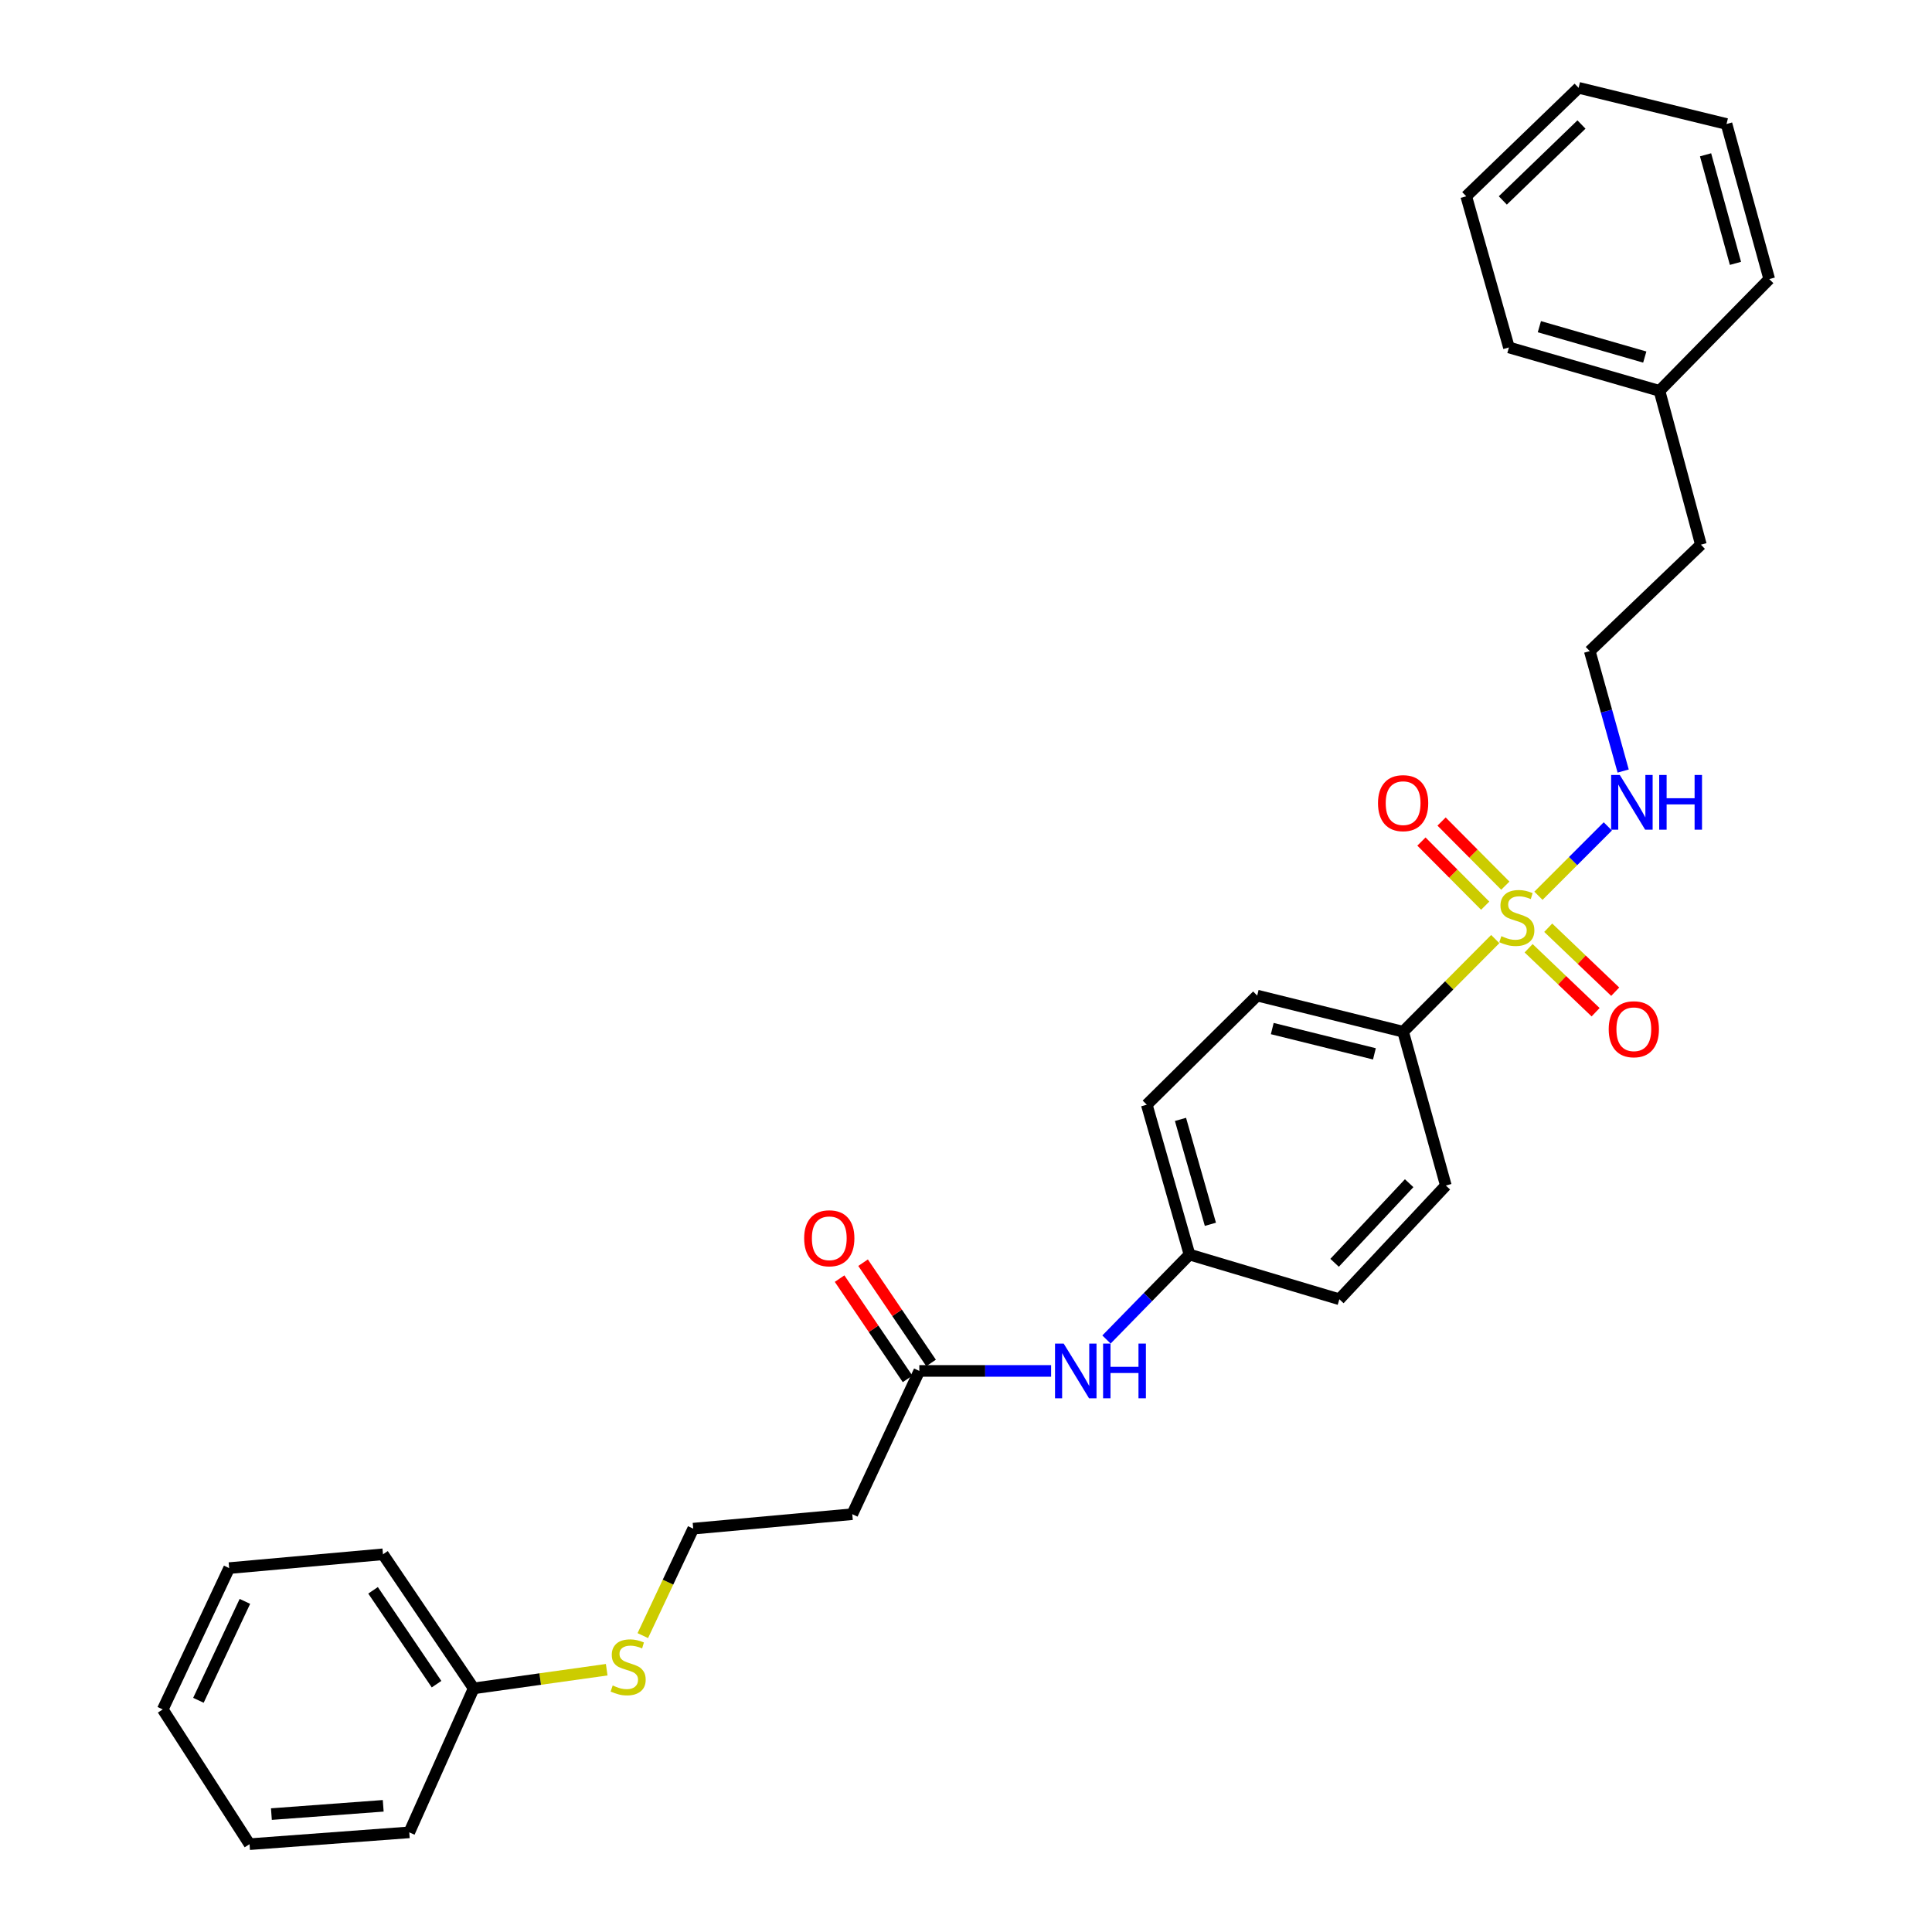 <?xml version='1.0' encoding='iso-8859-1'?>
<svg version='1.1' baseProfile='full'
              xmlns='http://www.w3.org/2000/svg'
                      xmlns:rdkit='http://www.rdkit.org/xml'
                      xmlns:xlink='http://www.w3.org/1999/xlink'
                  xml:space='preserve'
width='1000px' height='1000px' viewBox='0 0 1000 1000'>
<!-- END OF HEADER -->
<rect style='opacity:1.0;fill:#FFFFFF;stroke:none' width='1000' height='1000' x='0' y='0'> </rect>
<path class='bond-0' d='M 773.943,486.061 L 750.097,510.039' style='fill:none;fill-rule:evenodd;stroke:#CCCC00;stroke-width:6px;stroke-linecap:butt;stroke-linejoin:miter;stroke-opacity:1' />
<path class='bond-0' d='M 750.097,510.039 L 726.252,534.016' style='fill:none;fill-rule:evenodd;stroke:#000000;stroke-width:6px;stroke-linecap:butt;stroke-linejoin:miter;stroke-opacity:1' />
<path class='bond-2' d='M 779.153,458.419 L 762.653,441.822' style='fill:none;fill-rule:evenodd;stroke:#CCCC00;stroke-width:6px;stroke-linecap:butt;stroke-linejoin:miter;stroke-opacity:1' />
<path class='bond-2' d='M 762.653,441.822 L 746.154,425.224' style='fill:none;fill-rule:evenodd;stroke:#FF0000;stroke-width:6px;stroke-linecap:butt;stroke-linejoin:miter;stroke-opacity:1' />
<path class='bond-2' d='M 768.732,468.779 L 752.232,452.181' style='fill:none;fill-rule:evenodd;stroke:#CCCC00;stroke-width:6px;stroke-linecap:butt;stroke-linejoin:miter;stroke-opacity:1' />
<path class='bond-2' d='M 752.232,452.181 L 735.733,435.583' style='fill:none;fill-rule:evenodd;stroke:#FF0000;stroke-width:6px;stroke-linecap:butt;stroke-linejoin:miter;stroke-opacity:1' />
<path class='bond-3' d='M 791.209,490.815 L 808.546,507.369' style='fill:none;fill-rule:evenodd;stroke:#CCCC00;stroke-width:6px;stroke-linecap:butt;stroke-linejoin:miter;stroke-opacity:1' />
<path class='bond-3' d='M 808.546,507.369 L 825.884,523.924' style='fill:none;fill-rule:evenodd;stroke:#FF0000;stroke-width:6px;stroke-linecap:butt;stroke-linejoin:miter;stroke-opacity:1' />
<path class='bond-3' d='M 801.356,480.188 L 818.694,496.742' style='fill:none;fill-rule:evenodd;stroke:#CCCC00;stroke-width:6px;stroke-linecap:butt;stroke-linejoin:miter;stroke-opacity:1' />
<path class='bond-3' d='M 818.694,496.742 L 836.031,513.297' style='fill:none;fill-rule:evenodd;stroke:#FF0000;stroke-width:6px;stroke-linecap:butt;stroke-linejoin:miter;stroke-opacity:1' />
<path class='bond-4' d='M 796.295,463.647 L 814.252,445.69' style='fill:none;fill-rule:evenodd;stroke:#CCCC00;stroke-width:6px;stroke-linecap:butt;stroke-linejoin:miter;stroke-opacity:1' />
<path class='bond-4' d='M 814.252,445.69 L 832.21,427.732' style='fill:none;fill-rule:evenodd;stroke:#0000FF;stroke-width:6px;stroke-linecap:butt;stroke-linejoin:miter;stroke-opacity:1' />
<path class='bond-8' d='M 726.252,534.016 L 650.726,515.314' style='fill:none;fill-rule:evenodd;stroke:#000000;stroke-width:6px;stroke-linecap:butt;stroke-linejoin:miter;stroke-opacity:1' />
<path class='bond-8' d='M 711.392,545.474 L 658.523,532.383' style='fill:none;fill-rule:evenodd;stroke:#000000;stroke-width:6px;stroke-linecap:butt;stroke-linejoin:miter;stroke-opacity:1' />
<path class='bond-9' d='M 726.252,534.016 L 748.367,613.632' style='fill:none;fill-rule:evenodd;stroke:#000000;stroke-width:6px;stroke-linecap:butt;stroke-linejoin:miter;stroke-opacity:1' />
<path class='bond-1' d='M 475.837,709.591 L 509.944,709.591' style='fill:none;fill-rule:evenodd;stroke:#000000;stroke-width:6px;stroke-linecap:butt;stroke-linejoin:miter;stroke-opacity:1' />
<path class='bond-1' d='M 509.944,709.591 L 544.052,709.591' style='fill:none;fill-rule:evenodd;stroke:#0000FF;stroke-width:6px;stroke-linecap:butt;stroke-linejoin:miter;stroke-opacity:1' />
<path class='bond-6' d='M 475.837,709.591 L 441.135,783.746' style='fill:none;fill-rule:evenodd;stroke:#000000;stroke-width:6px;stroke-linecap:butt;stroke-linejoin:miter;stroke-opacity:1' />
<path class='bond-7' d='M 481.918,705.468 L 464.323,679.515' style='fill:none;fill-rule:evenodd;stroke:#000000;stroke-width:6px;stroke-linecap:butt;stroke-linejoin:miter;stroke-opacity:1' />
<path class='bond-7' d='M 464.323,679.515 L 446.728,653.562' style='fill:none;fill-rule:evenodd;stroke:#FF0000;stroke-width:6px;stroke-linecap:butt;stroke-linejoin:miter;stroke-opacity:1' />
<path class='bond-7' d='M 469.756,713.714 L 452.161,687.761' style='fill:none;fill-rule:evenodd;stroke:#000000;stroke-width:6px;stroke-linecap:butt;stroke-linejoin:miter;stroke-opacity:1' />
<path class='bond-7' d='M 452.161,687.761 L 434.566,661.808' style='fill:none;fill-rule:evenodd;stroke:#FF0000;stroke-width:6px;stroke-linecap:butt;stroke-linejoin:miter;stroke-opacity:1' />
<path class='bond-15' d='M 840.15,399.091 L 831.507,368.06' style='fill:none;fill-rule:evenodd;stroke:#0000FF;stroke-width:6px;stroke-linecap:butt;stroke-linejoin:miter;stroke-opacity:1' />
<path class='bond-15' d='M 831.507,368.06 L 822.864,337.029' style='fill:none;fill-rule:evenodd;stroke:#000000;stroke-width:6px;stroke-linecap:butt;stroke-linejoin:miter;stroke-opacity:1' />
<path class='bond-5' d='M 572.713,693.326 L 594.197,671.344' style='fill:none;fill-rule:evenodd;stroke:#0000FF;stroke-width:6px;stroke-linecap:butt;stroke-linejoin:miter;stroke-opacity:1' />
<path class='bond-5' d='M 594.197,671.344 L 615.681,649.363' style='fill:none;fill-rule:evenodd;stroke:#000000;stroke-width:6px;stroke-linecap:butt;stroke-linejoin:miter;stroke-opacity:1' />
<path class='bond-12' d='M 441.135,783.746 L 358.809,791.232' style='fill:none;fill-rule:evenodd;stroke:#000000;stroke-width:6px;stroke-linecap:butt;stroke-linejoin:miter;stroke-opacity:1' />
<path class='bond-14' d='M 650.726,515.314 L 593.567,571.788' style='fill:none;fill-rule:evenodd;stroke:#000000;stroke-width:6px;stroke-linecap:butt;stroke-linejoin:miter;stroke-opacity:1' />
<path class='bond-13' d='M 748.367,613.632 L 693.248,672.497' style='fill:none;fill-rule:evenodd;stroke:#000000;stroke-width:6px;stroke-linecap:butt;stroke-linejoin:miter;stroke-opacity:1' />
<path class='bond-13' d='M 729.373,612.419 L 690.79,653.624' style='fill:none;fill-rule:evenodd;stroke:#000000;stroke-width:6px;stroke-linecap:butt;stroke-linejoin:miter;stroke-opacity:1' />
<path class='bond-10' d='M 615.681,649.363 L 693.248,672.497' style='fill:none;fill-rule:evenodd;stroke:#000000;stroke-width:6px;stroke-linecap:butt;stroke-linejoin:miter;stroke-opacity:1' />
<path class='bond-29' d='M 615.681,649.363 L 593.567,571.788' style='fill:none;fill-rule:evenodd;stroke:#000000;stroke-width:6px;stroke-linecap:butt;stroke-linejoin:miter;stroke-opacity:1' />
<path class='bond-29' d='M 626.495,633.698 L 611.015,579.396' style='fill:none;fill-rule:evenodd;stroke:#000000;stroke-width:6px;stroke-linecap:butt;stroke-linejoin:miter;stroke-opacity:1' />
<path class='bond-11' d='M 332.714,846.59 L 345.761,818.911' style='fill:none;fill-rule:evenodd;stroke:#CCCC00;stroke-width:6px;stroke-linecap:butt;stroke-linejoin:miter;stroke-opacity:1' />
<path class='bond-11' d='M 345.761,818.911 L 358.809,791.232' style='fill:none;fill-rule:evenodd;stroke:#000000;stroke-width:6px;stroke-linecap:butt;stroke-linejoin:miter;stroke-opacity:1' />
<path class='bond-16' d='M 314.029,864.241 L 279.598,869.071' style='fill:none;fill-rule:evenodd;stroke:#CCCC00;stroke-width:6px;stroke-linecap:butt;stroke-linejoin:miter;stroke-opacity:1' />
<path class='bond-16' d='M 279.598,869.071 L 245.168,873.901' style='fill:none;fill-rule:evenodd;stroke:#000000;stroke-width:6px;stroke-linecap:butt;stroke-linejoin:miter;stroke-opacity:1' />
<path class='bond-18' d='M 822.864,337.029 L 880.382,281.919' style='fill:none;fill-rule:evenodd;stroke:#000000;stroke-width:6px;stroke-linecap:butt;stroke-linejoin:miter;stroke-opacity:1' />
<path class='bond-19' d='M 245.168,873.901 L 198.23,804.505' style='fill:none;fill-rule:evenodd;stroke:#000000;stroke-width:6px;stroke-linecap:butt;stroke-linejoin:miter;stroke-opacity:1' />
<path class='bond-19' d='M 225.956,871.724 L 193.099,823.147' style='fill:none;fill-rule:evenodd;stroke:#000000;stroke-width:6px;stroke-linecap:butt;stroke-linejoin:miter;stroke-opacity:1' />
<path class='bond-20' d='M 245.168,873.901 L 211.838,948.423' style='fill:none;fill-rule:evenodd;stroke:#000000;stroke-width:6px;stroke-linecap:butt;stroke-linejoin:miter;stroke-opacity:1' />
<path class='bond-17' d='M 858.946,202.303 L 880.382,281.919' style='fill:none;fill-rule:evenodd;stroke:#000000;stroke-width:6px;stroke-linecap:butt;stroke-linejoin:miter;stroke-opacity:1' />
<path class='bond-21' d='M 858.946,202.303 L 781.019,179.846' style='fill:none;fill-rule:evenodd;stroke:#000000;stroke-width:6px;stroke-linecap:butt;stroke-linejoin:miter;stroke-opacity:1' />
<path class='bond-21' d='M 851.326,184.815 L 796.777,169.095' style='fill:none;fill-rule:evenodd;stroke:#000000;stroke-width:6px;stroke-linecap:butt;stroke-linejoin:miter;stroke-opacity:1' />
<path class='bond-22' d='M 858.946,202.303 L 915.754,144.458' style='fill:none;fill-rule:evenodd;stroke:#000000;stroke-width:6px;stroke-linecap:butt;stroke-linejoin:miter;stroke-opacity:1' />
<path class='bond-24' d='M 198.23,804.505 L 118.613,811.648' style='fill:none;fill-rule:evenodd;stroke:#000000;stroke-width:6px;stroke-linecap:butt;stroke-linejoin:miter;stroke-opacity:1' />
<path class='bond-23' d='M 211.838,948.423 L 129.16,954.545' style='fill:none;fill-rule:evenodd;stroke:#000000;stroke-width:6px;stroke-linecap:butt;stroke-linejoin:miter;stroke-opacity:1' />
<path class='bond-23' d='M 198.351,934.688 L 140.477,938.973' style='fill:none;fill-rule:evenodd;stroke:#000000;stroke-width:6px;stroke-linecap:butt;stroke-linejoin:miter;stroke-opacity:1' />
<path class='bond-26' d='M 781.019,179.846 L 758.922,101.593' style='fill:none;fill-rule:evenodd;stroke:#000000;stroke-width:6px;stroke-linecap:butt;stroke-linejoin:miter;stroke-opacity:1' />
<path class='bond-25' d='M 915.754,144.458 L 893.648,64.181' style='fill:none;fill-rule:evenodd;stroke:#000000;stroke-width:6px;stroke-linecap:butt;stroke-linejoin:miter;stroke-opacity:1' />
<path class='bond-25' d='M 898.271,136.318 L 882.797,80.124' style='fill:none;fill-rule:evenodd;stroke:#000000;stroke-width:6px;stroke-linecap:butt;stroke-linejoin:miter;stroke-opacity:1' />
<path class='bond-27' d='M 129.16,954.545 L 84.246,884.799' style='fill:none;fill-rule:evenodd;stroke:#000000;stroke-width:6px;stroke-linecap:butt;stroke-linejoin:miter;stroke-opacity:1' />
<path class='bond-31' d='M 118.613,811.648 L 84.246,884.799' style='fill:none;fill-rule:evenodd;stroke:#000000;stroke-width:6px;stroke-linecap:butt;stroke-linejoin:miter;stroke-opacity:1' />
<path class='bond-31' d='M 126.758,828.869 L 102.701,880.074' style='fill:none;fill-rule:evenodd;stroke:#000000;stroke-width:6px;stroke-linecap:butt;stroke-linejoin:miter;stroke-opacity:1' />
<path class='bond-28' d='M 893.648,64.181 L 817.085,45.455' style='fill:none;fill-rule:evenodd;stroke:#000000;stroke-width:6px;stroke-linecap:butt;stroke-linejoin:miter;stroke-opacity:1' />
<path class='bond-30' d='M 758.922,101.593 L 817.085,45.455' style='fill:none;fill-rule:evenodd;stroke:#000000;stroke-width:6px;stroke-linecap:butt;stroke-linejoin:miter;stroke-opacity:1' />
<path class='bond-30' d='M 777.851,103.745 L 818.565,64.448' style='fill:none;fill-rule:evenodd;stroke:#000000;stroke-width:6px;stroke-linecap:butt;stroke-linejoin:miter;stroke-opacity:1' />
<path  class='atom-0' d='M 777.109 484.553
Q 777.429 484.673, 778.749 485.233
Q 780.069 485.793, 781.509 486.153
Q 782.989 486.473, 784.429 486.473
Q 787.109 486.473, 788.669 485.193
Q 790.229 483.873, 790.229 481.593
Q 790.229 480.033, 789.429 479.073
Q 788.669 478.113, 787.469 477.593
Q 786.269 477.073, 784.269 476.473
Q 781.749 475.713, 780.229 474.993
Q 778.749 474.273, 777.669 472.753
Q 776.629 471.233, 776.629 468.673
Q 776.629 465.113, 779.029 462.913
Q 781.469 460.713, 786.269 460.713
Q 789.549 460.713, 793.269 462.273
L 792.349 465.353
Q 788.949 463.953, 786.389 463.953
Q 783.629 463.953, 782.109 465.113
Q 780.589 466.233, 780.629 468.193
Q 780.629 469.713, 781.389 470.633
Q 782.189 471.553, 783.309 472.073
Q 784.469 472.593, 786.389 473.193
Q 788.949 473.993, 790.469 474.793
Q 791.989 475.593, 793.069 477.233
Q 794.189 478.833, 794.189 481.593
Q 794.189 485.513, 791.549 487.633
Q 788.949 489.713, 784.589 489.713
Q 782.069 489.713, 780.149 489.153
Q 778.269 488.633, 776.029 487.713
L 777.109 484.553
' fill='#CCCC00'/>
<path  class='atom-3' d='M 713.252 415.705
Q 713.252 408.905, 716.612 405.105
Q 719.972 401.305, 726.252 401.305
Q 732.532 401.305, 735.892 405.105
Q 739.252 408.905, 739.252 415.705
Q 739.252 422.585, 735.852 426.505
Q 732.452 430.385, 726.252 430.385
Q 720.012 430.385, 716.612 426.505
Q 713.252 422.625, 713.252 415.705
M 726.252 427.185
Q 730.572 427.185, 732.892 424.305
Q 735.252 421.385, 735.252 415.705
Q 735.252 410.145, 732.892 407.345
Q 730.572 404.505, 726.252 404.505
Q 721.932 404.505, 719.572 407.305
Q 717.252 410.105, 717.252 415.705
Q 717.252 421.425, 719.572 424.305
Q 721.932 427.185, 726.252 427.185
' fill='#FF0000'/>
<path  class='atom-4' d='M 832.664 532.733
Q 832.664 525.933, 836.024 522.133
Q 839.384 518.333, 845.664 518.333
Q 851.944 518.333, 855.304 522.133
Q 858.664 525.933, 858.664 532.733
Q 858.664 539.613, 855.264 543.533
Q 851.864 547.413, 845.664 547.413
Q 839.424 547.413, 836.024 543.533
Q 832.664 539.653, 832.664 532.733
M 845.664 544.213
Q 849.984 544.213, 852.304 541.333
Q 854.664 538.413, 854.664 532.733
Q 854.664 527.173, 852.304 524.373
Q 849.984 521.533, 845.664 521.533
Q 841.344 521.533, 838.984 524.333
Q 836.664 527.133, 836.664 532.733
Q 836.664 538.453, 838.984 541.333
Q 841.344 544.213, 845.664 544.213
' fill='#FF0000'/>
<path  class='atom-5' d='M 838.4 401.122
L 847.68 416.122
Q 848.6 417.602, 850.08 420.282
Q 851.56 422.962, 851.64 423.122
L 851.64 401.122
L 855.4 401.122
L 855.4 429.442
L 851.52 429.442
L 841.56 413.042
Q 840.4 411.122, 839.16 408.922
Q 837.96 406.722, 837.6 406.042
L 837.6 429.442
L 833.92 429.442
L 833.92 401.122
L 838.4 401.122
' fill='#0000FF'/>
<path  class='atom-5' d='M 858.8 401.122
L 862.64 401.122
L 862.64 413.162
L 877.12 413.162
L 877.12 401.122
L 880.96 401.122
L 880.96 429.442
L 877.12 429.442
L 877.12 416.362
L 862.64 416.362
L 862.64 429.442
L 858.8 429.442
L 858.8 401.122
' fill='#0000FF'/>
<path  class='atom-6' d='M 550.556 695.431
L 559.836 710.431
Q 560.756 711.911, 562.236 714.591
Q 563.716 717.271, 563.796 717.431
L 563.796 695.431
L 567.556 695.431
L 567.556 723.751
L 563.676 723.751
L 553.716 707.351
Q 552.556 705.431, 551.316 703.231
Q 550.116 701.031, 549.756 700.351
L 549.756 723.751
L 546.076 723.751
L 546.076 695.431
L 550.556 695.431
' fill='#0000FF'/>
<path  class='atom-6' d='M 570.956 695.431
L 574.796 695.431
L 574.796 707.471
L 589.276 707.471
L 589.276 695.431
L 593.116 695.431
L 593.116 723.751
L 589.276 723.751
L 589.276 710.671
L 574.796 710.671
L 574.796 723.751
L 570.956 723.751
L 570.956 695.431
' fill='#0000FF'/>
<path  class='atom-8' d='M 416.233 640.929
Q 416.233 634.129, 419.593 630.329
Q 422.953 626.529, 429.233 626.529
Q 435.513 626.529, 438.873 630.329
Q 442.233 634.129, 442.233 640.929
Q 442.233 647.809, 438.833 651.729
Q 435.433 655.609, 429.233 655.609
Q 422.993 655.609, 419.593 651.729
Q 416.233 647.849, 416.233 640.929
M 429.233 652.409
Q 433.553 652.409, 435.873 649.529
Q 438.233 646.609, 438.233 640.929
Q 438.233 635.369, 435.873 632.569
Q 433.553 629.729, 429.233 629.729
Q 424.913 629.729, 422.553 632.529
Q 420.233 635.329, 420.233 640.929
Q 420.233 646.649, 422.553 649.529
Q 424.913 652.409, 429.233 652.409
' fill='#FF0000'/>
<path  class='atom-12' d='M 317.127 872.405
Q 317.447 872.525, 318.767 873.085
Q 320.087 873.645, 321.527 874.005
Q 323.007 874.325, 324.447 874.325
Q 327.127 874.325, 328.687 873.045
Q 330.247 871.725, 330.247 869.445
Q 330.247 867.885, 329.447 866.925
Q 328.687 865.965, 327.487 865.445
Q 326.287 864.925, 324.287 864.325
Q 321.767 863.565, 320.247 862.845
Q 318.767 862.125, 317.687 860.605
Q 316.647 859.085, 316.647 856.525
Q 316.647 852.965, 319.047 850.765
Q 321.487 848.565, 326.287 848.565
Q 329.567 848.565, 333.287 850.125
L 332.367 853.205
Q 328.967 851.805, 326.407 851.805
Q 323.647 851.805, 322.127 852.965
Q 320.607 854.085, 320.647 856.045
Q 320.647 857.565, 321.407 858.485
Q 322.207 859.405, 323.327 859.925
Q 324.487 860.445, 326.407 861.045
Q 328.967 861.845, 330.487 862.645
Q 332.007 863.445, 333.087 865.085
Q 334.207 866.685, 334.207 869.445
Q 334.207 873.365, 331.567 875.485
Q 328.967 877.565, 324.607 877.565
Q 322.087 877.565, 320.167 877.005
Q 318.287 876.485, 316.047 875.565
L 317.127 872.405
' fill='#CCCC00'/>
</svg>
